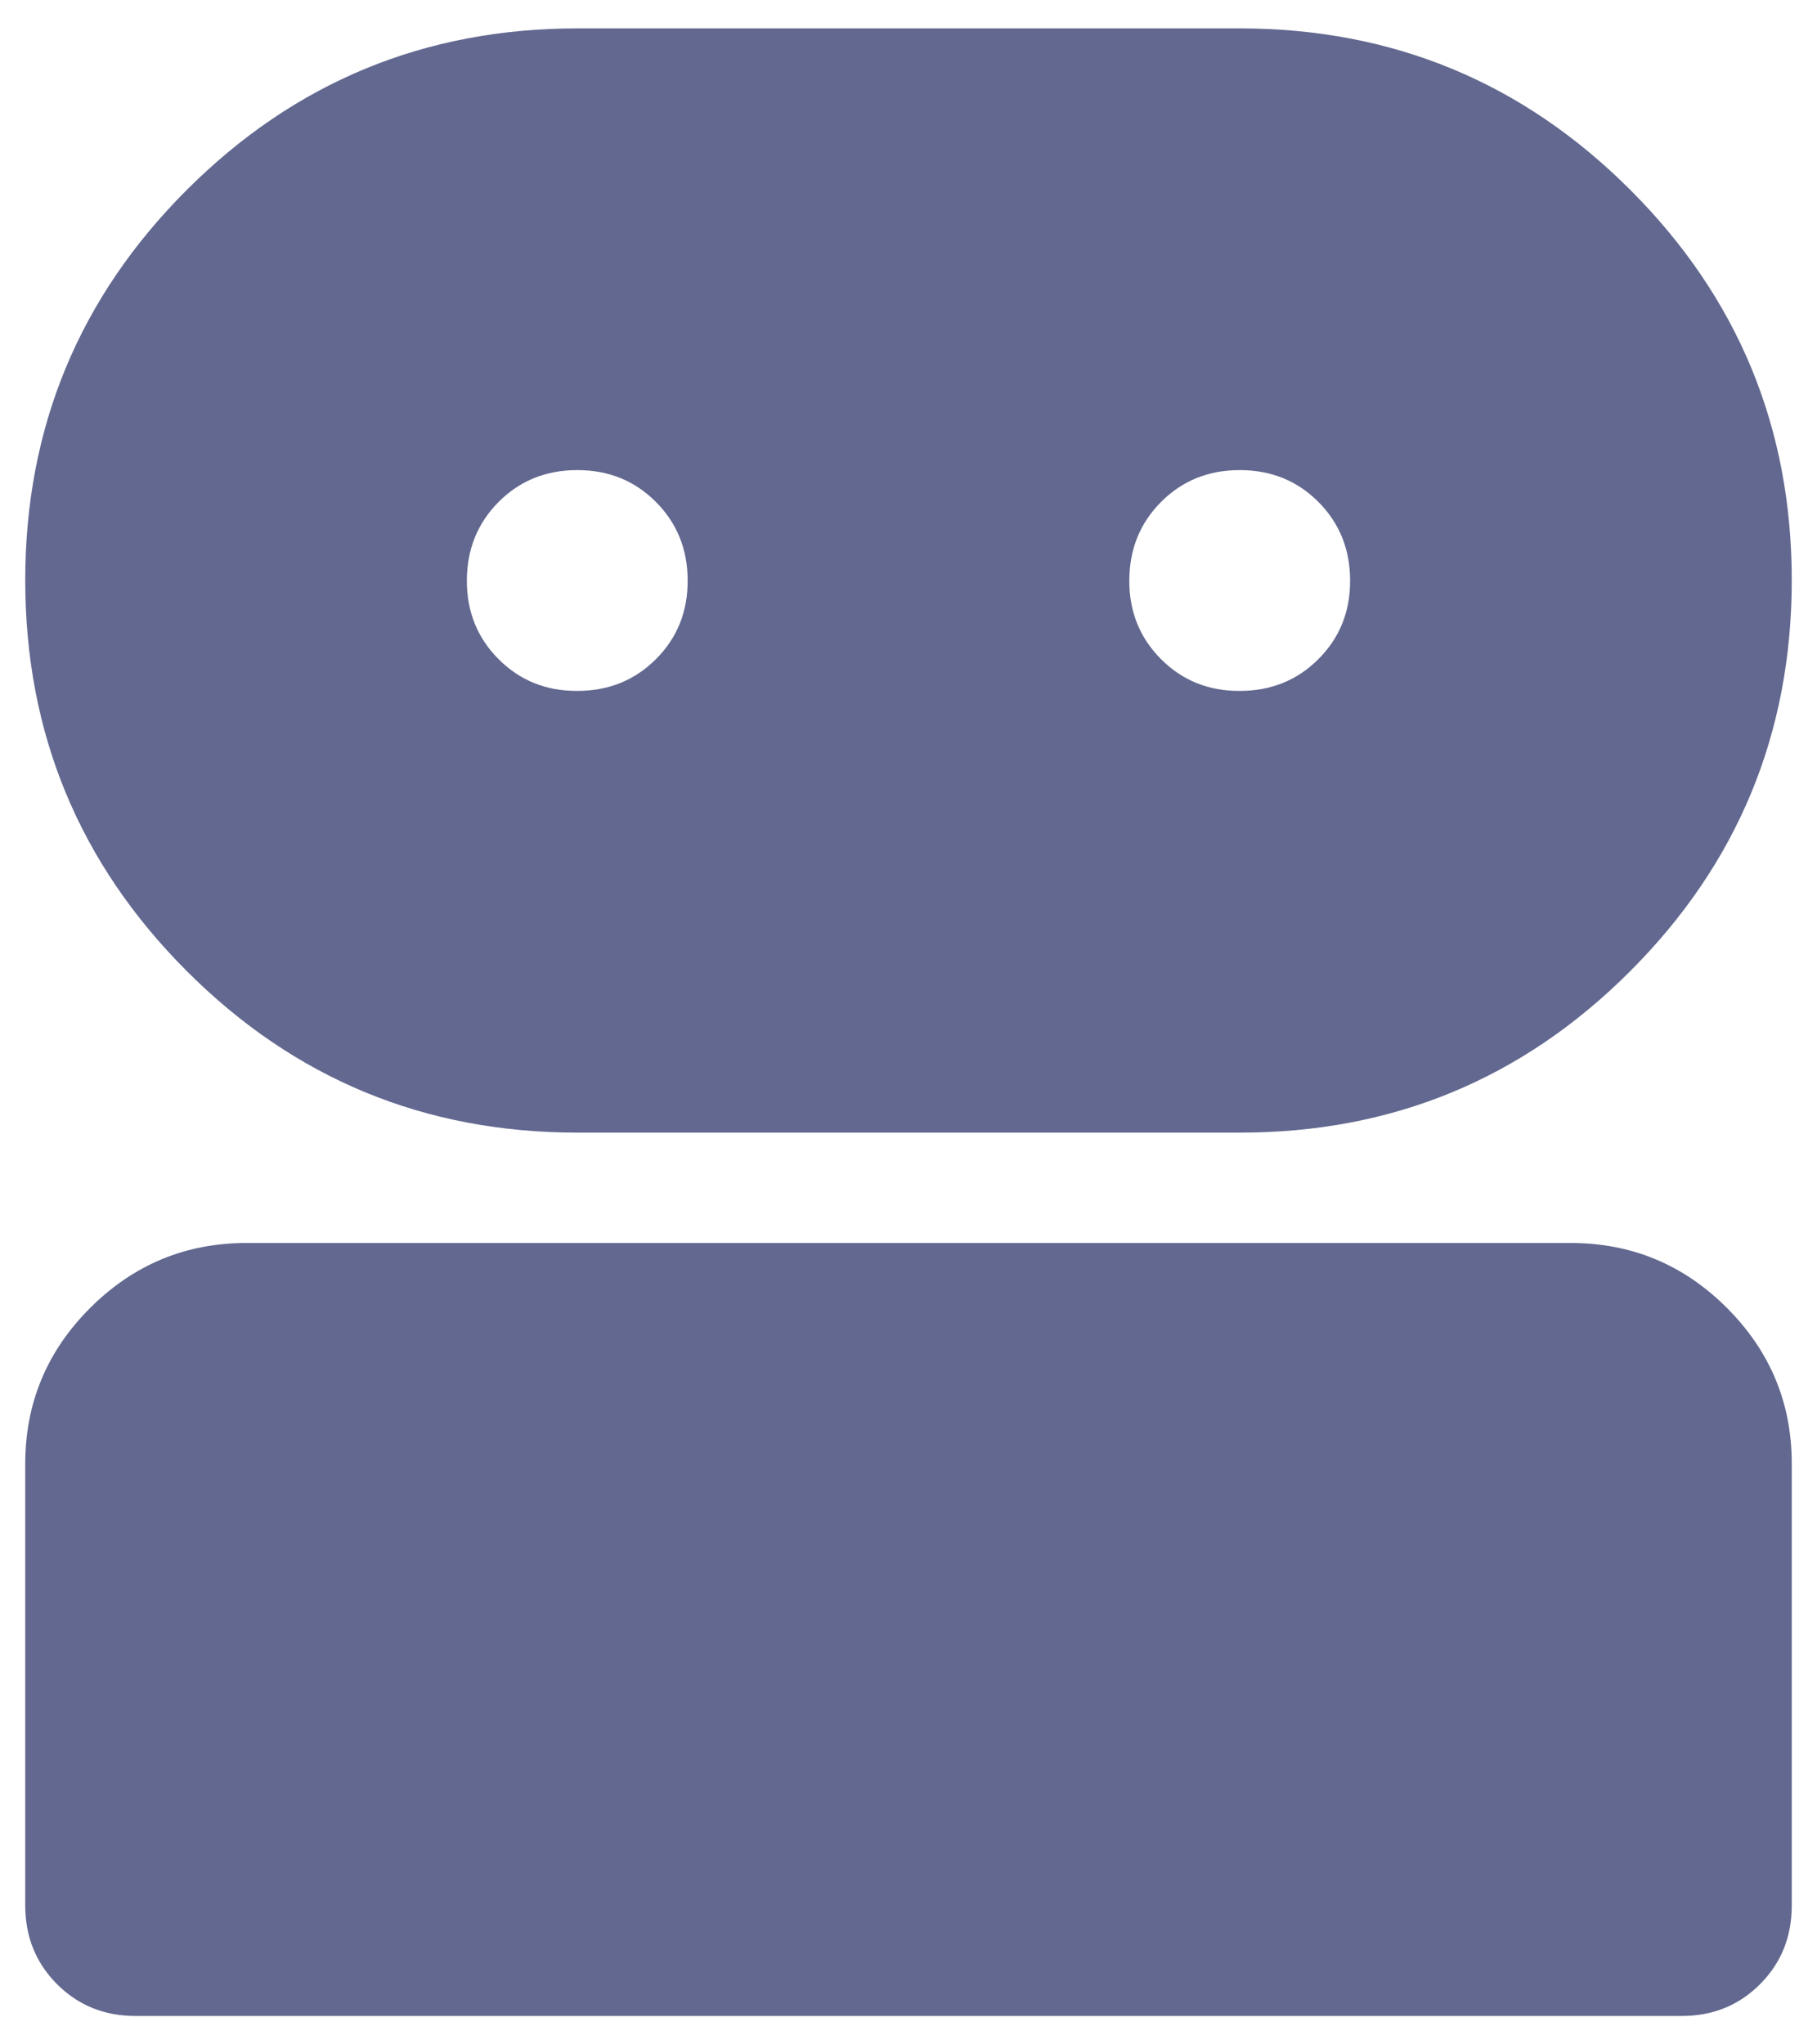 <svg width="48" height="54" viewBox="0 0 48 54" fill="none" xmlns="http://www.w3.org/2000/svg">
<path d="M3.583 53.25C2.757 53.25 2.065 52.97 1.507 52.41C0.948 51.85 0.668 51.158 0.667 50.333V38.667C0.667 37.062 1.238 35.69 2.382 34.548C3.525 33.407 4.898 32.835 6.5 32.833H41.5C43.104 32.833 44.478 33.405 45.621 34.548C46.764 35.692 47.335 37.064 47.333 38.667V50.333C47.333 51.16 47.053 51.853 46.493 52.413C45.933 52.973 45.241 53.252 44.416 53.25H3.583ZM15.25 29.917C11.215 29.917 7.776 28.494 4.934 25.65C2.091 22.805 0.668 19.366 0.667 15.333C0.665 11.301 2.087 7.862 4.934 5.017C7.78 2.172 11.219 0.75 15.25 0.75H32.75C36.785 0.75 40.224 2.172 43.069 5.017C45.914 7.862 47.335 11.301 47.333 15.333C47.331 19.366 45.909 22.806 43.066 25.652C40.223 28.499 36.785 29.921 32.75 29.917H15.25ZM15.25 18.25C16.076 18.25 16.769 17.97 17.329 17.41C17.889 16.85 18.169 16.158 18.166 15.333C18.165 14.509 17.885 13.817 17.326 13.257C16.768 12.697 16.076 12.417 15.25 12.417C14.424 12.417 13.731 12.697 13.173 13.257C12.615 13.817 12.335 14.509 12.333 15.333C12.331 16.158 12.611 16.851 13.173 17.413C13.735 17.975 14.427 18.254 15.25 18.25ZM32.75 18.25C33.576 18.25 34.269 17.97 34.829 17.41C35.389 16.85 35.669 16.158 35.666 15.333C35.665 14.509 35.385 13.817 34.827 13.257C34.269 12.697 33.576 12.417 32.75 12.417C31.924 12.417 31.231 12.697 30.673 13.257C30.115 13.817 29.835 14.509 29.833 15.333C29.831 16.158 30.111 16.851 30.673 17.413C31.235 17.975 31.927 18.254 32.75 18.25Z" fill="#62688F"/>
</svg>
